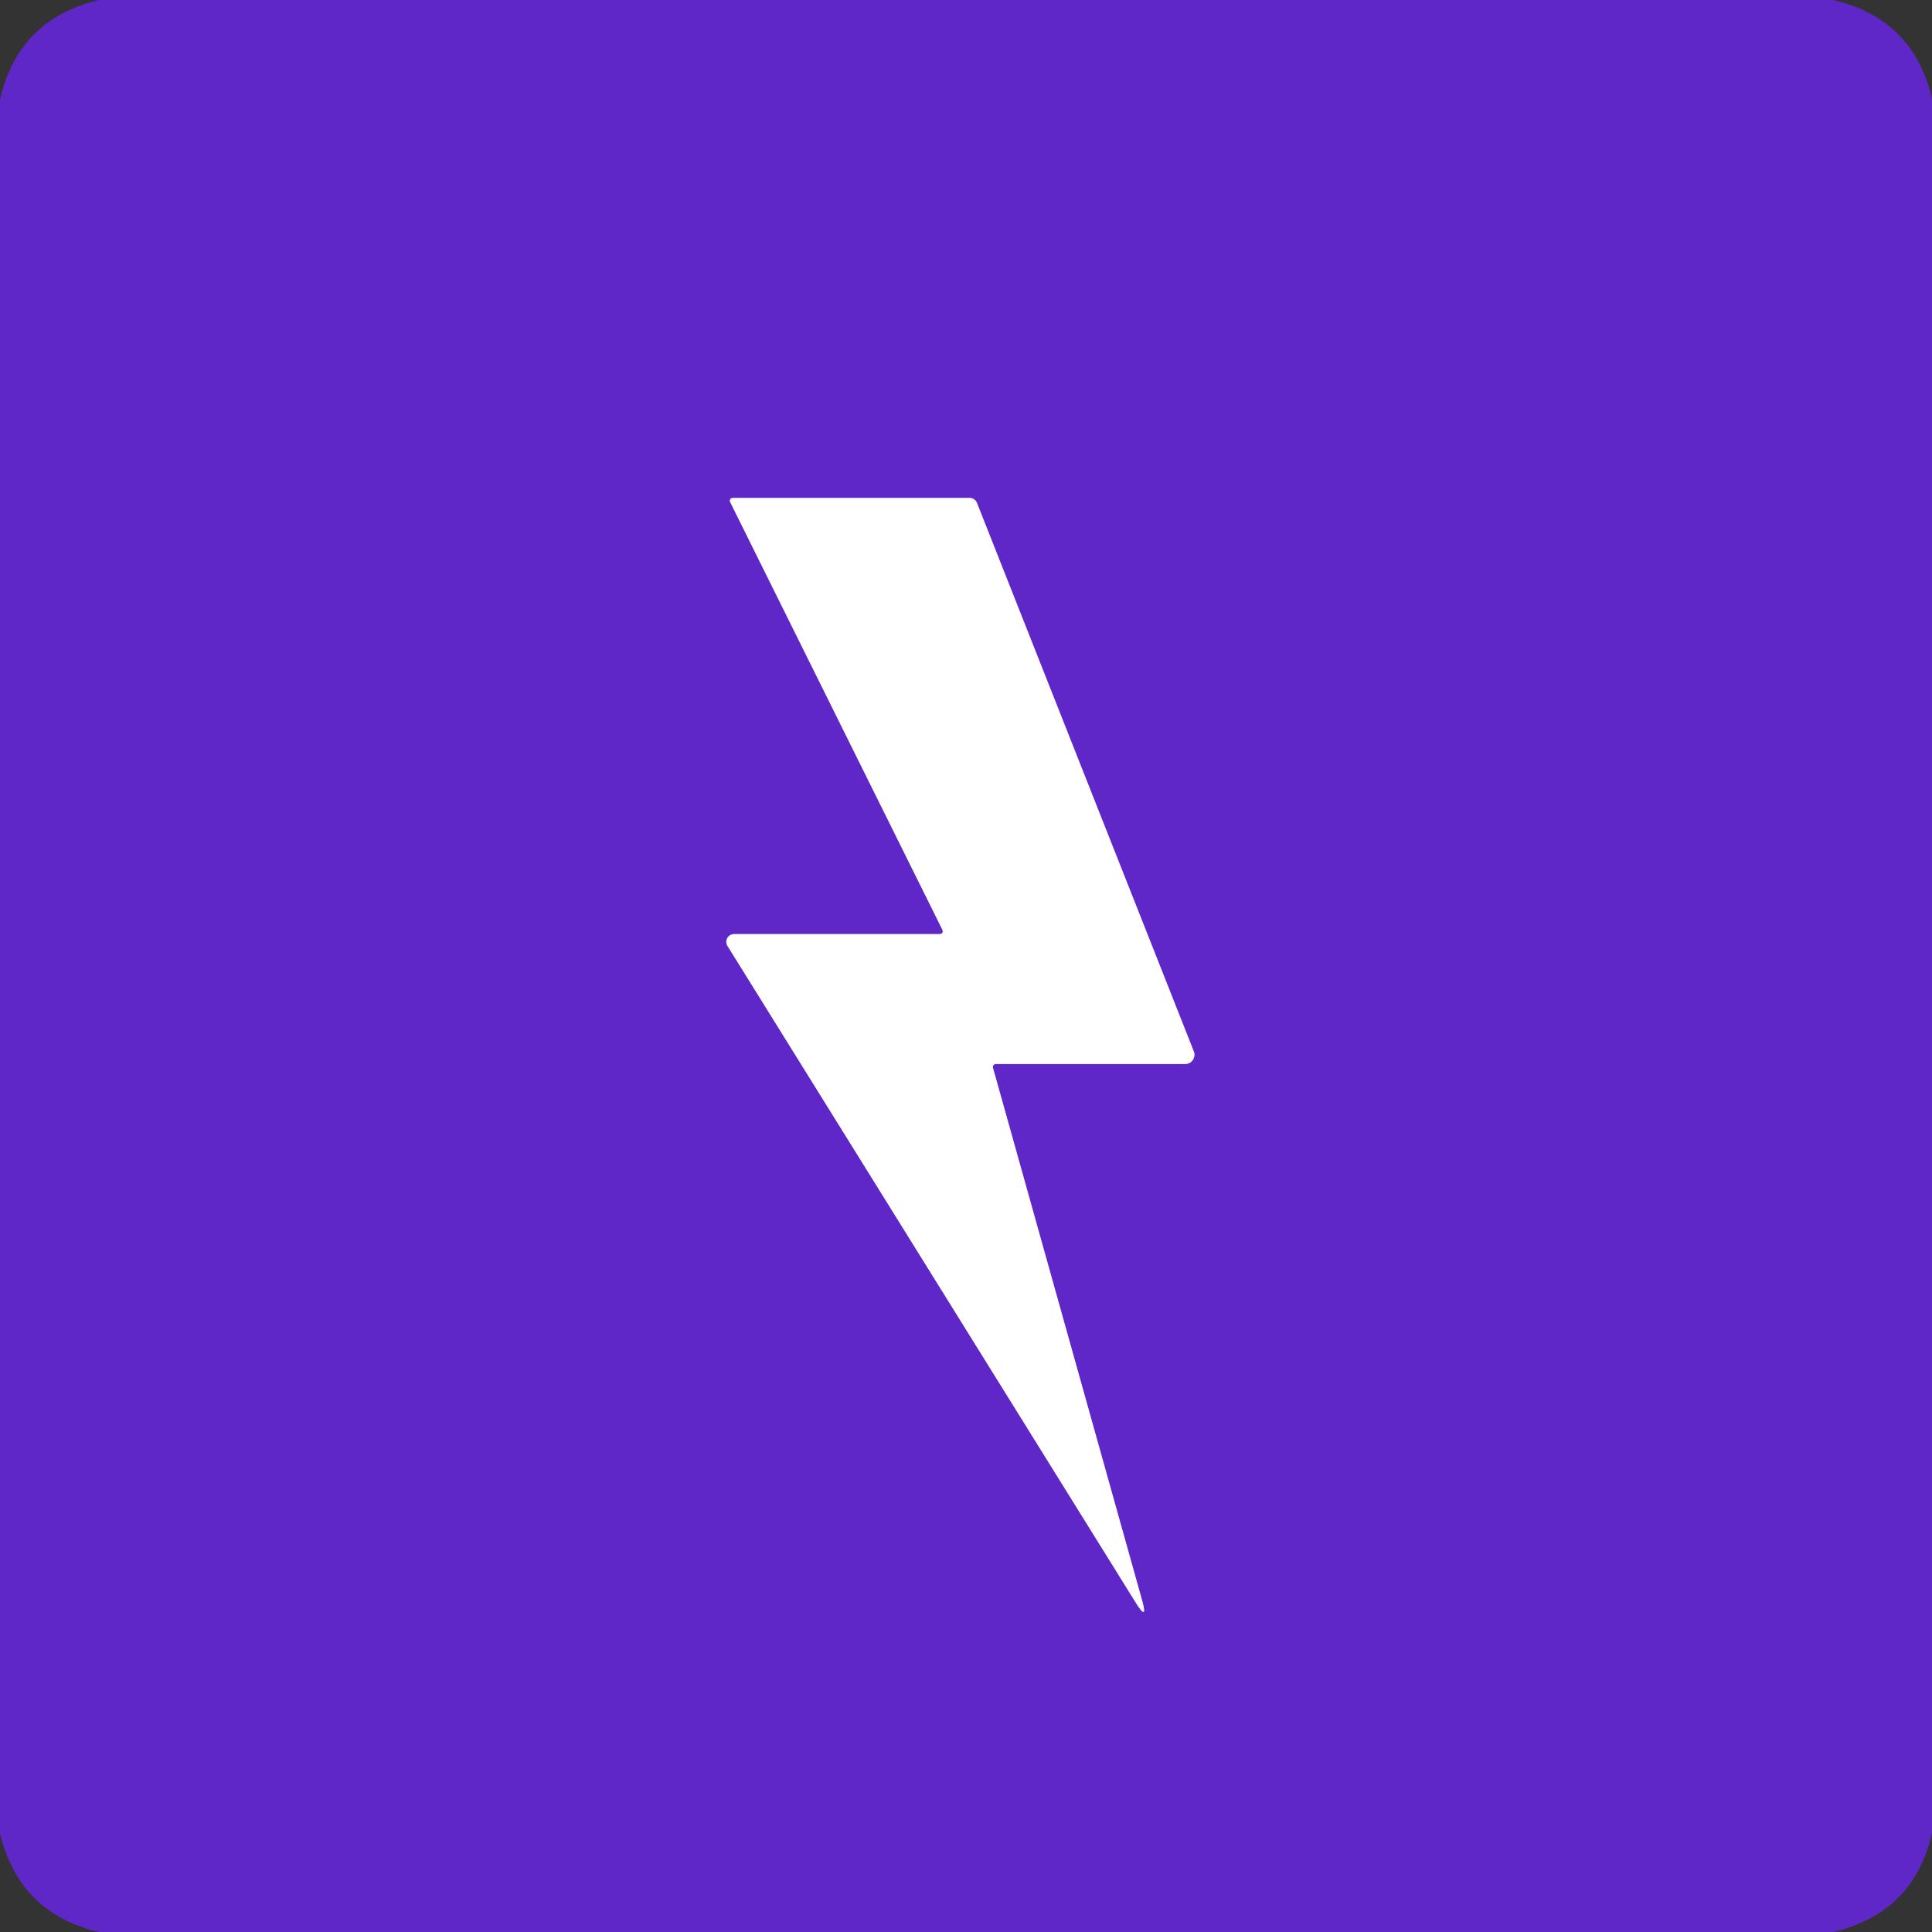 <?xml version="1.0" encoding="UTF-8" standalone="no"?>
<!DOCTYPE svg PUBLIC "-//W3C//DTD SVG 1.1//EN" "http://www.w3.org/Graphics/SVG/1.1/DTD/svg11.dtd">
<svg xmlns="http://www.w3.org/2000/svg" version="1.1" viewBox="0.00 0.00 180.00 180.00">
<rect x="0.00" y="0.00" width="180.00" height="180.00" fill="#333333" stroke="none"/>
<path stroke="#af93e4" stroke-width="2.00" fill="none" stroke-linecap="butt" vector-effect="non-scaling-stroke" d="
  M 87.46 87.03
  L 68.39 87.03
  A 0.72 0.72 0.0 0 0 67.78 88.13
  L 105.79 149.27
  Q 107.00 151.21 106.38 149.01
  L 92.51 99.48
  A 0.28 0.27 -7.8 0 1 92.78 99.13
  L 110.42 99.13
  A 0.86 0.86 0.0 0 0 111.22 97.95
  L 91.02 46.86
  A 0.75 0.74 78.8 0 0 90.33 46.39
  L 68.27 46.39
  A 0.27 0.27 0.0 0 0 68.03 46.78
  L 87.76 86.54
  Q 88.00 87.03 87.46 87.03"
/>
<path fill="#5f26c8" d="
  M 170.76 0.00
  Q 178.23 1.70 180.00 9.19
  L 180.00 170.74
  Q 178.34 178.21 170.80 180.00
  L 9.26 180.00
  Q 1.82 178.31 0.00 170.80
  L 0.00 9.27
  Q 1.71 1.80 9.20 0.00
  L 170.76 0.00
  Z
  M 87.46 87.03
  L 68.39 87.03
  A 0.72 0.72 0.0 0 0 67.78 88.13
  L 105.79 149.27
  Q 107.00 151.21 106.38 149.01
  L 92.51 99.48
  A 0.28 0.27 -7.8 0 1 92.78 99.13
  L 110.42 99.13
  A 0.86 0.86 0.0 0 0 111.22 97.95
  L 91.02 46.86
  A 0.75 0.74 78.8 0 0 90.33 46.39
  L 68.27 46.39
  A 0.27 0.27 0.0 0 0 68.03 46.78
  L 87.76 86.54
  Q 88.00 87.03 87.46 87.03
  Z"
/>
<path fill="#ffffff" d="
  M 87.46 87.03
  Q 88.00 87.03 87.76 86.54
  L 68.03 46.78
  A 0.27 0.27 0.0 0 1 68.27 46.39
  L 90.33 46.39
  A 0.75 0.74 78.8 0 1 91.02 46.86
  L 111.22 97.95
  A 0.86 0.86 0.0 0 1 110.42 99.13
  L 92.78 99.13
  A 0.28 0.27 -7.8 0 0 92.51 99.48
  L 106.38 149.01
  Q 107.00 151.21 105.79 149.27
  L 67.78 88.13
  A 0.72 0.72 0.0 0 1 68.39 87.03
  L 87.46 87.03
  Z"
/>
</svg>
